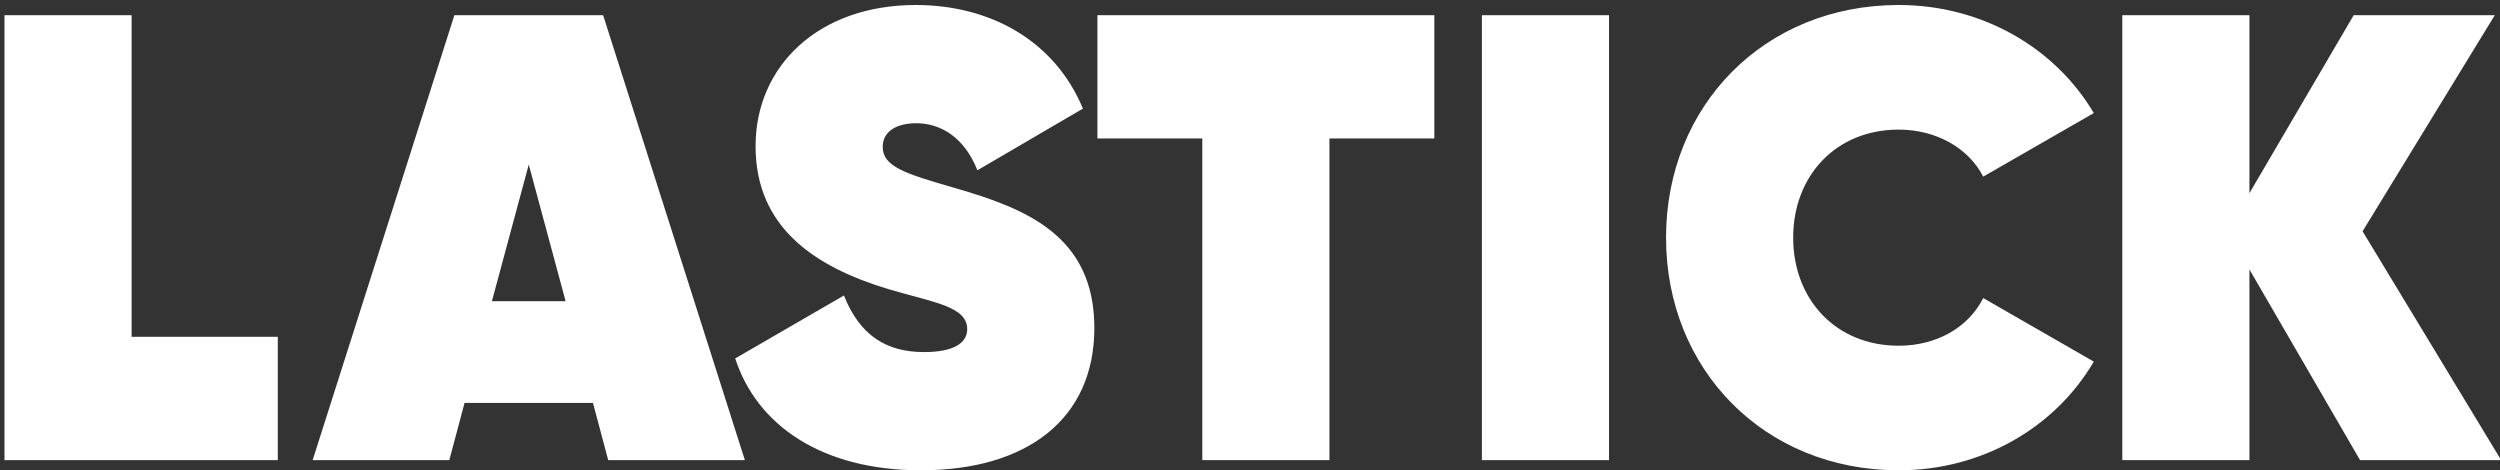 <?xml version="1.0" encoding="UTF-8"?>
<svg width="101px" height="19px" viewBox="0 0 101 19" version="1.1" xmlns="http://www.w3.org/2000/svg" xmlns:xlink="http://www.w3.org/1999/xlink">
    <rect x="0" y="0" width="101" height="19" fill="#333333" stroke="none"/>
    <!-- Generator: sketchtool 51.2 (57519) - http://www.bohemiancoding.com/sketch -->
    <title>0D0F451E-7BCC-4A74-B1E1-969CB952CC97</title>
    <desc>Created with sketchtool.</desc>
    <defs></defs>
    <g id="Page-1" stroke="none" stroke-width="1" fill="none" fill-rule="evenodd">
        <g id="show_concert_about" transform="translate(-35, -30)" fill="#ffffff">
            <path d="M40.317,43.607 L46.223,43.607 L46.223,48.589 L35.181,48.589 L35.181,30.613 L40.317,30.613 L40.317,43.607 Z M59.572,48.589 L58.956,46.278 L53.768,46.278 L53.152,48.589 L47.631,48.589 L53.357,30.613 L59.366,30.613 L65.093,48.589 L59.572,48.589 Z M54.873,42.169 L57.851,42.169 L56.362,36.648 L54.873,42.169 Z M72.202,49 C68.196,49 65.576,47.177 64.703,44.48 L69.095,41.938 C69.737,43.556 70.815,44.224 72.33,44.224 C73.563,44.224 74.076,43.838 74.076,43.299 C74.076,42.375 72.715,42.221 70.892,41.681 C67.913,40.782 65.525,39.19 65.525,35.903 C65.525,32.668 68.067,30.202 71.996,30.202 C74.975,30.202 77.595,31.615 78.75,34.388 L74.487,36.879 C73.948,35.518 72.972,34.979 72.022,34.979 C71.072,34.979 70.661,35.415 70.661,35.929 C70.661,36.725 71.534,37.007 73.589,37.598 C76.413,38.42 79.212,39.498 79.212,43.248 C79.212,46.946 76.465,49 72.202,49 Z M92.947,30.613 L92.947,35.595 L88.709,35.595 L88.709,48.589 L83.573,48.589 L83.573,35.595 L79.336,35.595 L79.336,30.613 L92.947,30.613 Z M94.868,30.613 L100.004,30.613 L100.004,48.589 L94.868,48.589 L94.868,30.613 Z M111.707,49 C106.263,49 102.308,44.917 102.308,39.601 C102.308,34.285 106.263,30.202 111.707,30.202 C115.071,30.202 118.024,31.923 119.59,34.568 L115.122,37.136 C114.531,35.98 113.222,35.236 111.707,35.236 C109.164,35.236 107.444,37.11 107.444,39.601 C107.444,42.092 109.164,43.967 111.707,43.967 C113.247,43.967 114.531,43.222 115.122,42.041 L119.59,44.609 C118.024,47.279 115.071,49 111.707,49 Z M136.047,48.589 L130.346,48.589 L125.877,40.885 L125.877,48.589 L120.741,48.589 L120.741,30.613 L125.877,30.613 L125.877,37.804 L130.089,30.613 L135.79,30.613 L130.448,39.344 L136.047,48.589 Z" id="LASTICK"></path>
        </g>
    </g>
</svg>